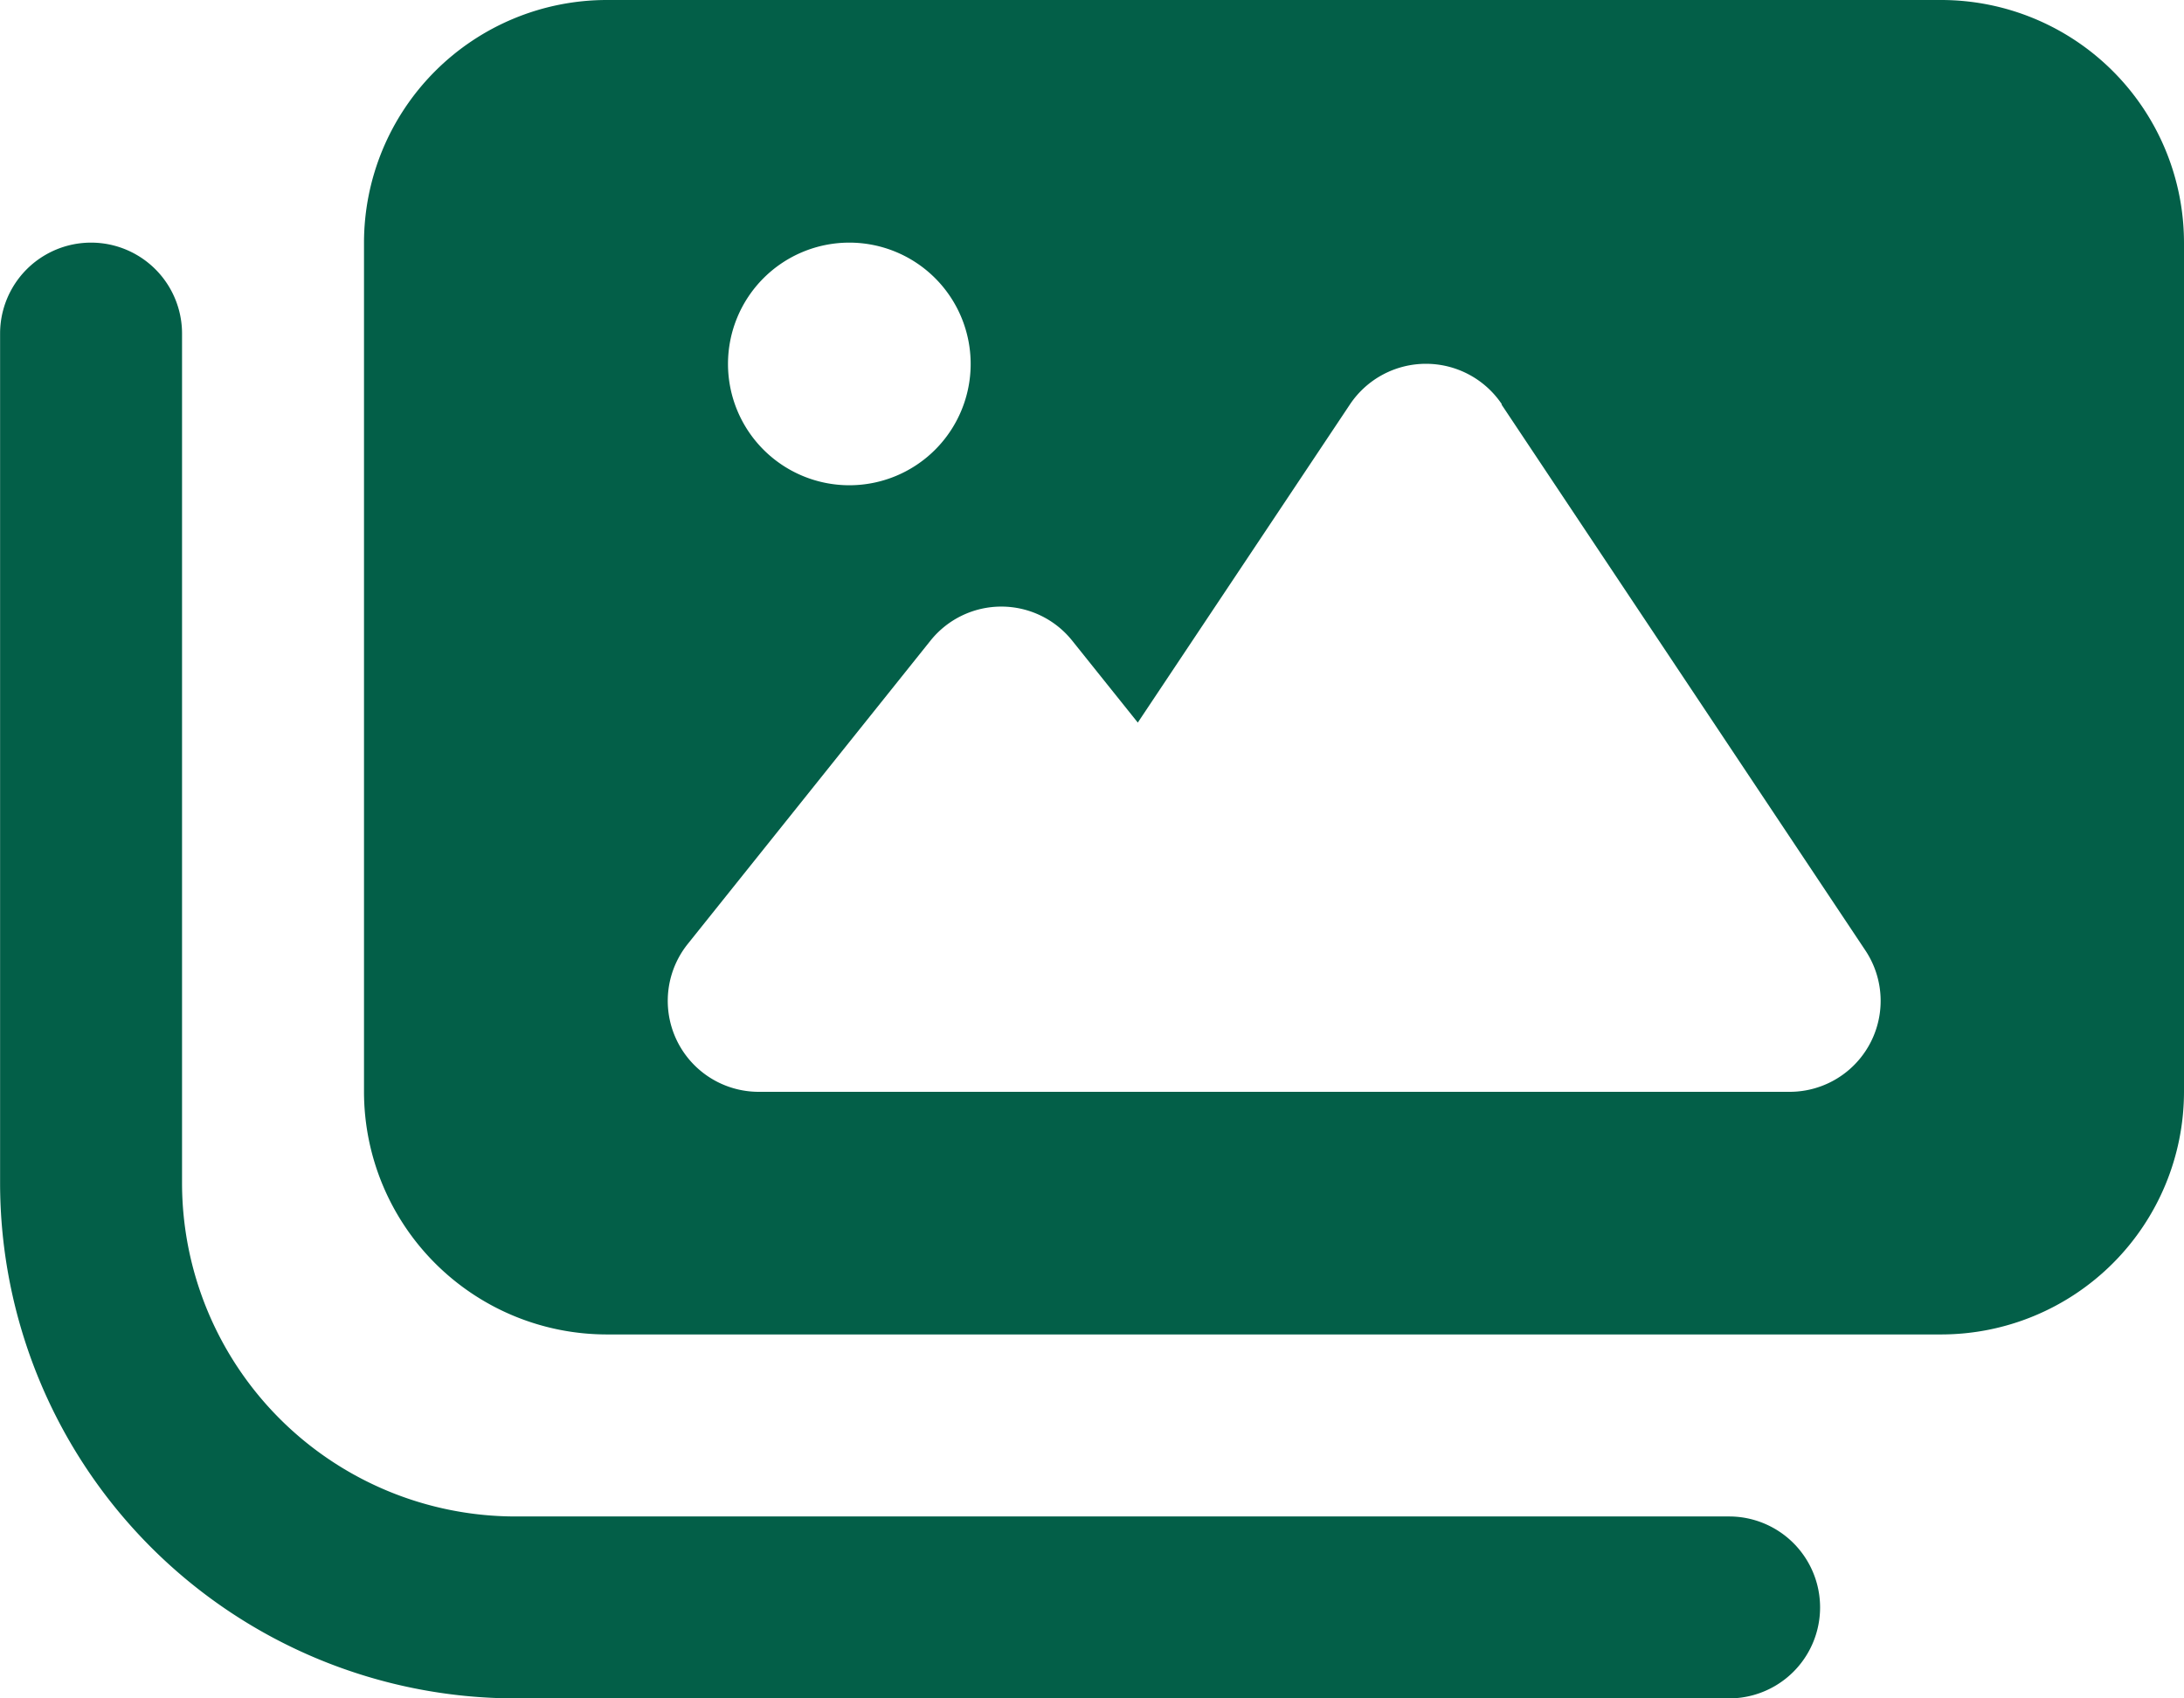<svg xmlns="http://www.w3.org/2000/svg" width="24.75" height="19.25" viewBox="0 0 24.75 19.25">
  <path id="isakson_mobile-menu_gallery" d="M41.5,1.125a2.753,2.753,0,0,0-2.75,2.75V13.5a2.753,2.753,0,0,0,2.75,2.75H56.625a2.753,2.753,0,0,0,2.75-2.75V3.875a2.753,2.753,0,0,0-2.75-2.75ZM51.641,5.71,55.766,11.9a1.031,1.031,0,0,1-.859,1.6H43.219a1.031,1.031,0,0,1-.8-1.676l2.75-3.437a1.028,1.028,0,0,1,1.607,0l.743.928,2.406-3.609a1.036,1.036,0,0,1,1.719,0Zm-8.766-.46A1.375,1.375,0,1,1,44.25,6.625,1.375,1.375,0,0,1,42.875,5.25Zm-6.187-.344a1.031,1.031,0,0,0-2.062,0v9.625a5.844,5.844,0,0,0,5.844,5.844h13.75a1.031,1.031,0,0,0,0-2.062H40.469a3.781,3.781,0,0,1-3.781-3.781Z" transform="translate(-34.625 -1.125)" fill="#035f48"/>
</svg>
